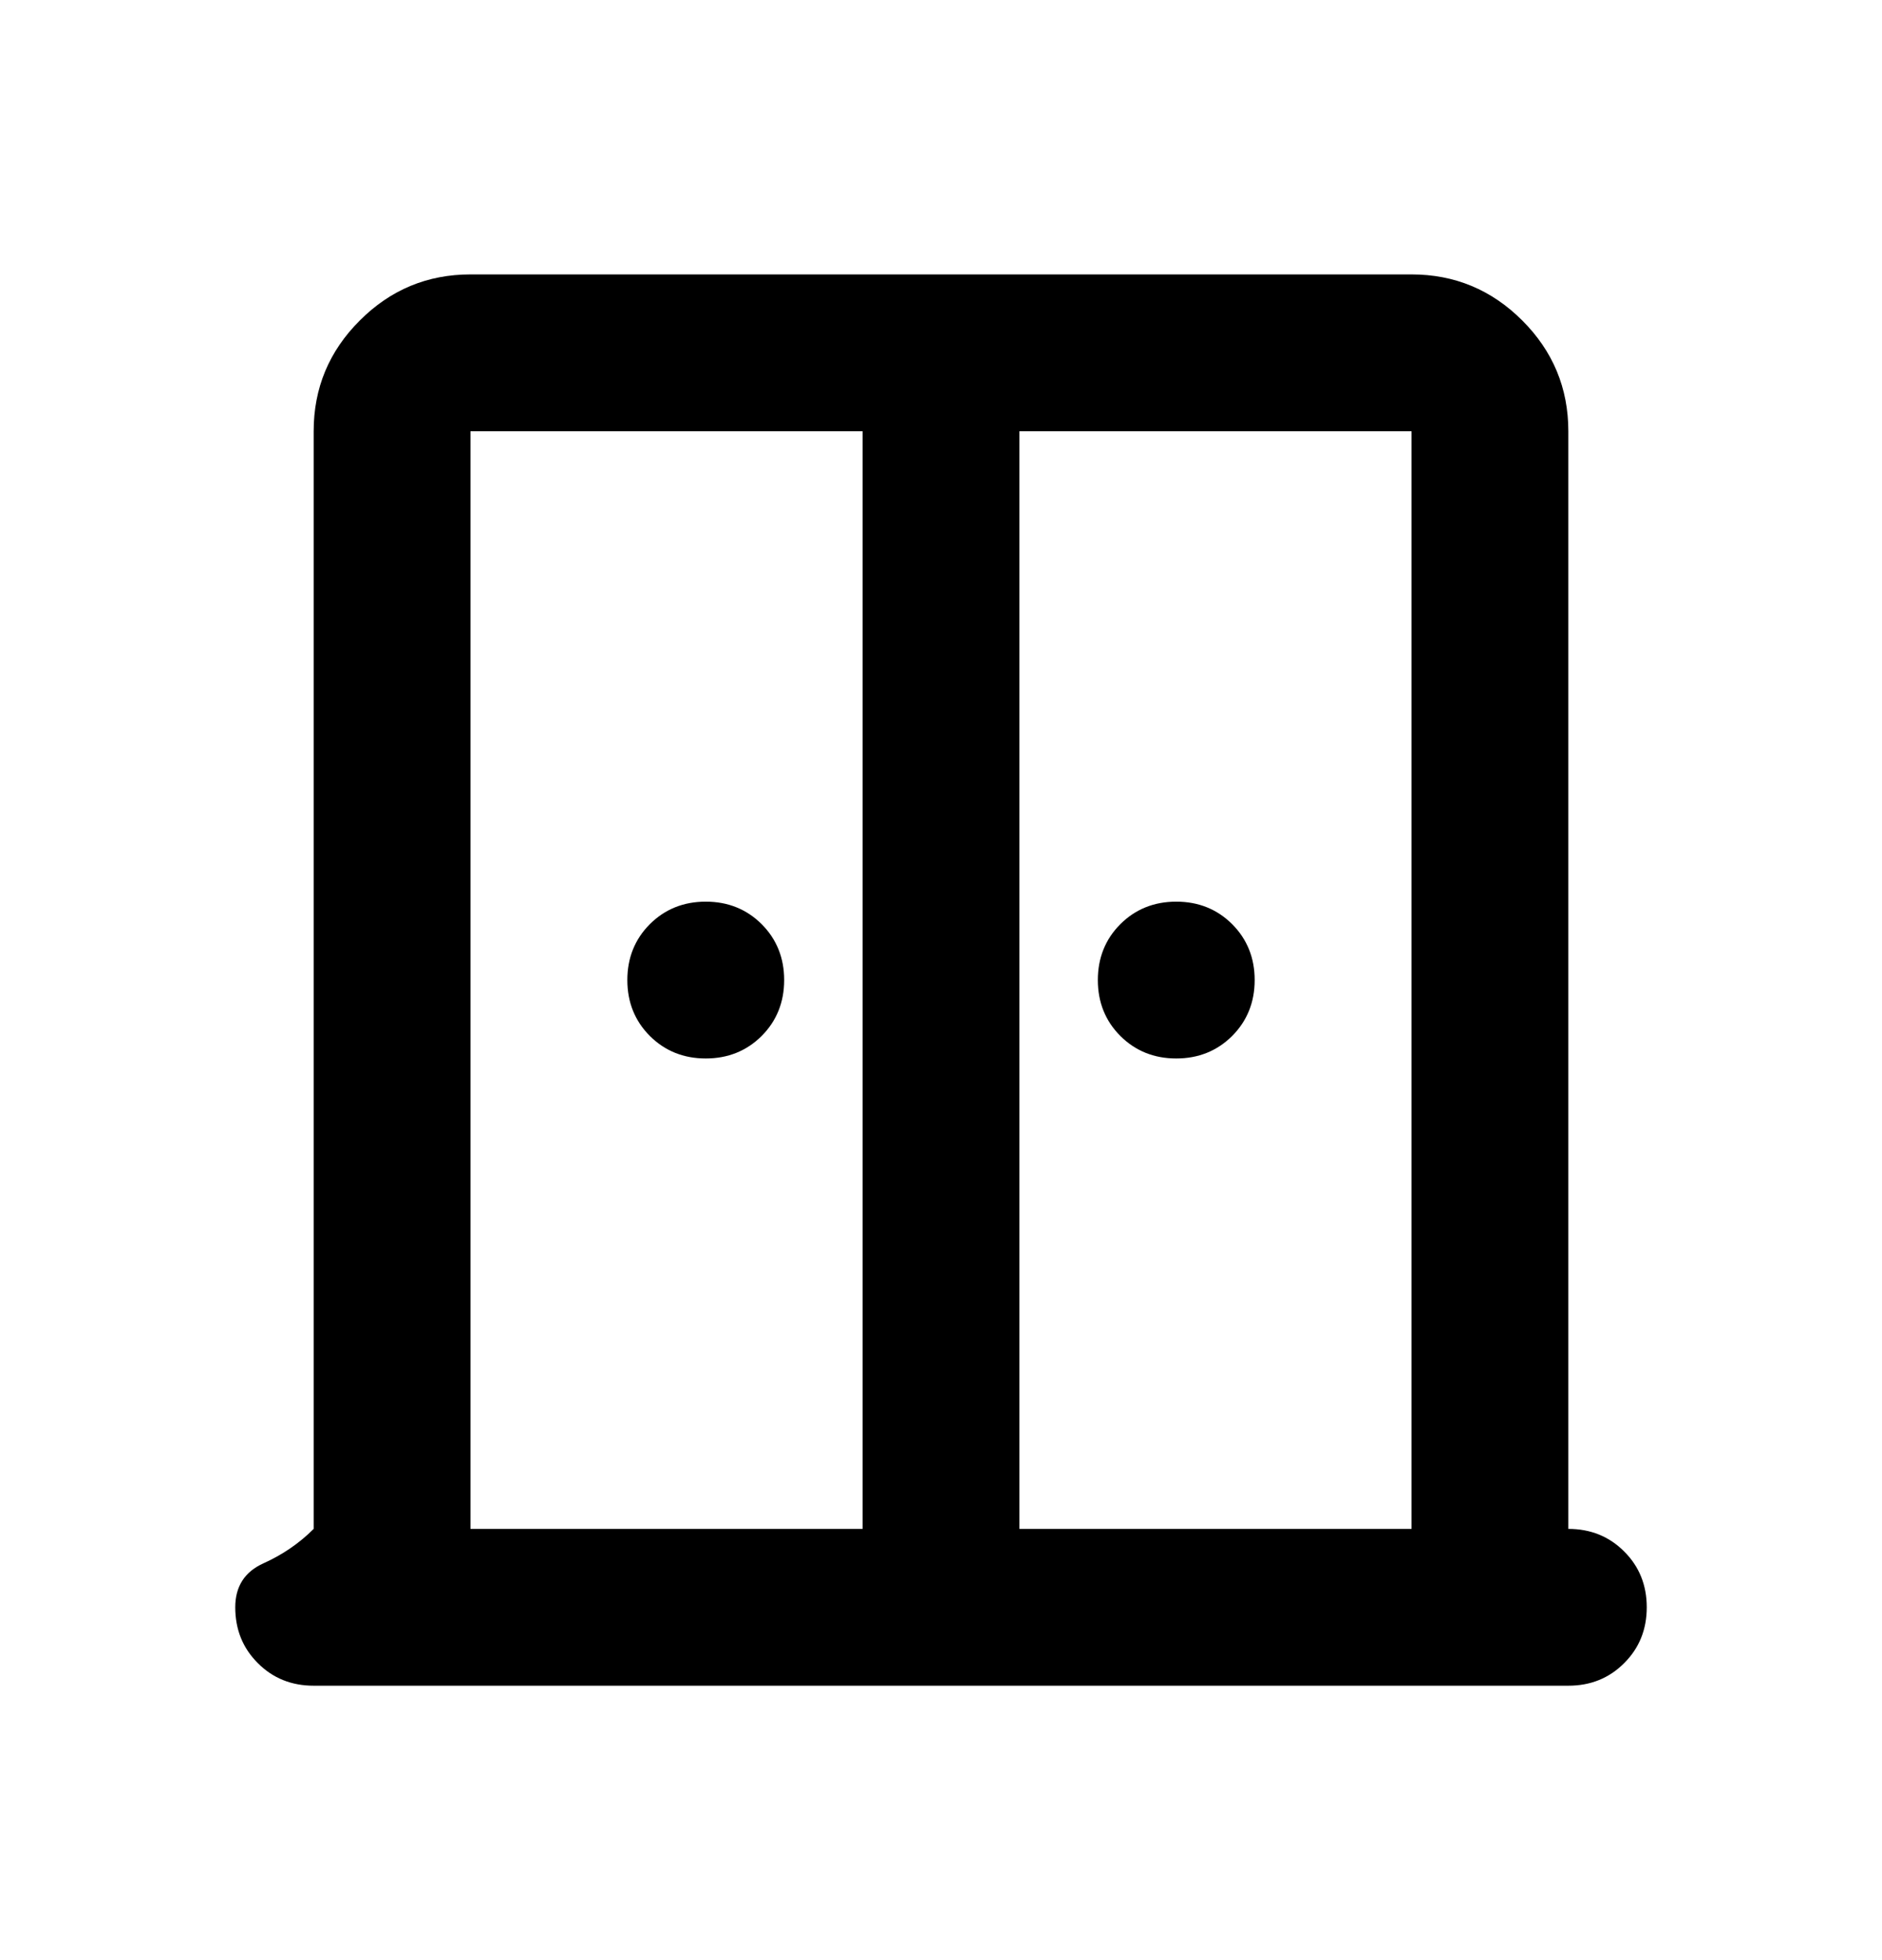 <svg width="24" height="25" viewBox="0 0 24 25" fill="none" xmlns="http://www.w3.org/2000/svg">
<mask id="mask0_2313_16190" style="mask-type:alpha" maskUnits="userSpaceOnUse" x="0" y="0" width="24" height="25">
<rect y="0.5" width="24" height="24" fill="#D9D9D9"/>
</mask>
<g mask="url(#mask0_2313_16190)">
<path d="M9 13.5C8.717 13.5 8.479 13.404 8.287 13.213C8.096 13.021 8 12.783 8 12.5C8 12.217 8.096 11.979 8.287 11.787C8.479 11.596 8.717 11.5 9 11.5C9.283 11.5 9.521 11.596 9.713 11.787C9.904 11.979 10 12.217 10 12.5C10 12.783 9.904 13.021 9.713 13.213C9.521 13.404 9.283 13.5 9 13.5ZM15 13.5C14.717 13.5 14.479 13.404 14.287 13.213C14.096 13.021 14 12.783 14 12.5C14 12.217 14.096 11.979 14.287 11.787C14.479 11.596 14.717 11.5 15 11.5C15.283 11.5 15.521 11.596 15.713 11.787C15.904 11.979 16 12.217 16 12.5C16 12.783 15.904 13.021 15.713 13.213C15.521 13.404 15.283 13.5 15 13.5ZM4 21.5C3.717 21.5 3.479 21.404 3.288 21.212C3.096 21.021 3 20.783 3 20.5C3 20.233 3.121 20.046 3.362 19.938C3.604 19.829 3.817 19.683 4 19.5V5.5C4 4.95 4.196 4.479 4.588 4.088C4.979 3.696 5.45 3.5 6 3.5H18C18.55 3.5 19.021 3.696 19.413 4.088C19.804 4.479 20 4.95 20 5.5V19.5C20.283 19.5 20.521 19.596 20.712 19.788C20.904 19.979 21 20.217 21 20.5C21 20.783 20.904 21.021 20.712 21.212C20.521 21.404 20.283 21.5 20 21.5H4ZM6 19.5H11V5.5H6V19.5ZM13 19.5H18V5.5H13V19.5Z" fill="black"/>
</g>
</svg>
